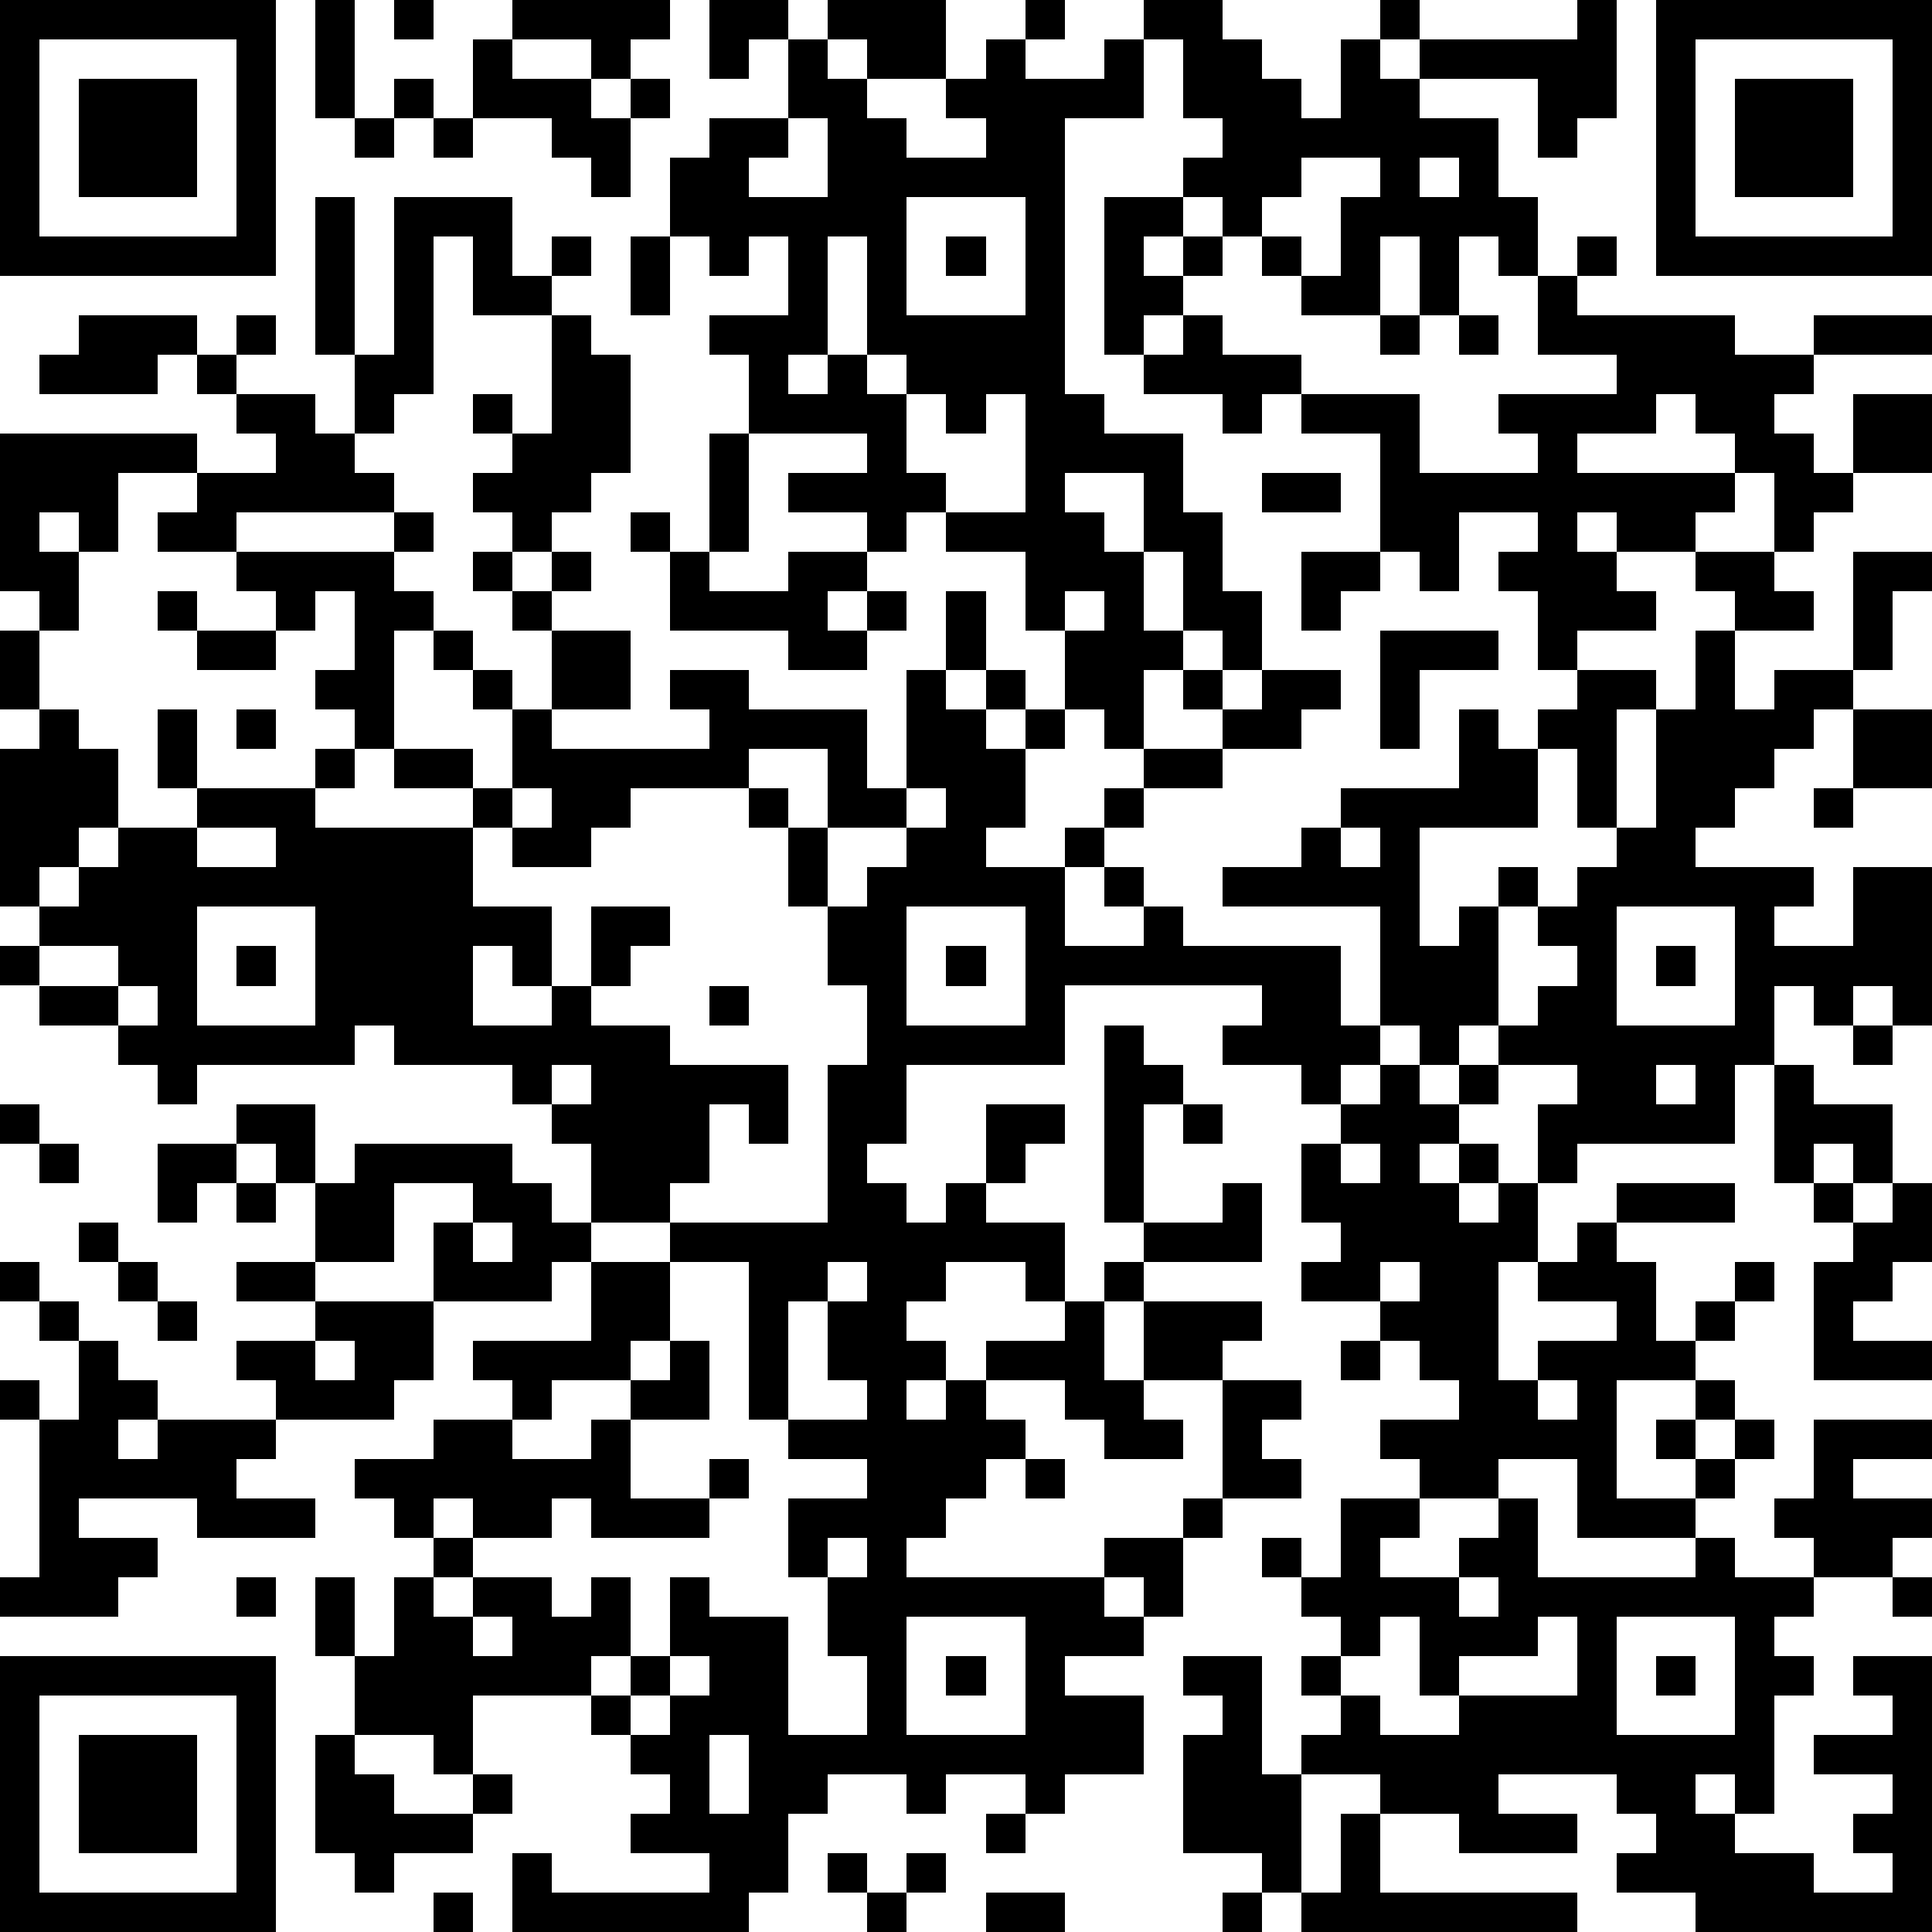 <?xml version="1.0" standalone="yes"?><svg version="1.1" xmlns="http://www.w3.org/2000/svg" xmlns:xlink="http://www.w3.org/1999/xlink" xmlns:ev="http://www.w3.org/2001/xml-events" width="196" height="196" shape-rendering="crispEdges"><path d="M0 0h7v7h-7zM8 0h1v3h-1zM10 0h1v1h-1zM13 0h4v1h-1v1h-1v-1h-2zM18 0h2v1h-1v1h-1zM21 0h3v2h-2v-1h-1zM26 0h1v1h-1zM29 0h2v1h1v1h1v1h1v-2h1v-1h1v1h-1v1h1v-1h4v-1h1v3h-1v1h-1v-2h-3v1h2v2h1v2h-1v-1h-1v2h-1v-2h-1v2h-2v-1h-1v-1h-1v-1h-1v-1h1v-1h-1v-2h-1zM42 0h7v7h-7zM1 1v5h5v-5zM12 1h1v1h2v1h1v-1h1v1h-1v2h-1v-1h-1v-1h-2zM20 1h1v1h1v1h1v1h2v-1h-1v-1h1v-1h1v1h2v-1h1v2h-2v7h1v1h2v2h1v2h1v2h-1v-1h-1v-2h-1v-2h-2v1h1v1h1v2h1v1h-1v2h-1v-1h-1v-2h-1v-2h-2v-1h-1v1h-1v-1h-2v-1h2v-1h-3v-2h-1v-1h2v-2h-1v1h-1v-1h-1v-2h1v-1h2zM43 1v5h5v-5zM2 2h3v3h-3zM10 2h1v1h-1zM44 2h3v3h-3zM9 3h1v1h-1zM11 3h1v1h-1zM20 3v1h-1v1h2v-2zM33 4v1h-1v1h1v1h1v-2h1v-1zM36 4v1h1v-1zM8 5h1v4h-1zM10 5h3v2h1v-1h1v1h-1v1h-2v-2h-1v4h-1v1h-1v-2h1zM23 5v3h3v-3zM28 5h2v1h-1v1h1v-1h1v1h-1v1h-1v1h-1zM16 6h1v2h-1zM21 6v3h-1v1h1v-1h1v-3zM24 6h1v1h-1zM40 6h1v1h-1zM39 7h1v1h4v1h2v-1h3v1h-3v1h-1v1h1v1h1v-2h2v2h-2v1h-1v1h-1v-2h-1v-1h-1v-1h-1v1h-2v1h4v1h-1v1h-2v-1h-1v1h1v1h1v1h-2v1h-1v-2h-1v-1h1v-1h-2v2h-1v-1h-1v-3h-2v-1h-1v1h-1v-1h-2v-1h1v-1h1v1h2v1h3v2h3v-1h-1v-1h3v-1h-2zM2 8h3v1h-1v1h-3v-1h1zM6 8h1v1h-1zM14 8h1v1h1v3h-1v1h-1v1h-1v-1h-1v-1h1v-1h-1v-1h1v1h1zM35 8h1v1h-1zM37 8h1v1h-1zM5 9h1v1h-1zM22 9v1h1v-1zM6 10h2v1h1v1h1v1h-4v1h-2v-1h1v-1h-2v2h-1v-1h-1v1h1v2h-1v-1h-1v-4h5v1h2v-1h-1zM23 10v2h1v1h2v-3h-1v1h-1v-1zM18 11h1v3h-1zM32 12h2v1h-2zM10 13h1v1h-1zM16 13h1v1h-1zM6 14h4v1h1v1h-1v3h-1v-1h-1v-1h1v-2h-1v1h-1v-1h-1zM12 14h1v1h-1zM14 14h1v1h-1zM17 14h1v1h2v-1h2v1h-1v1h1v-1h1v1h-1v1h-2v-1h-3zM33 14h2v1h-1v1h-1zM43 14h2v1h1v1h-2v-1h-1zM47 14h2v1h-1v2h-1zM4 15h1v1h-1zM13 15h1v1h-1zM24 15h1v2h-1zM27 15v1h1v-1zM0 16h1v2h-1zM5 16h2v1h-2zM11 16h1v1h-1zM14 16h2v2h-2zM35 16h3v1h-2v2h-1zM43 16h1v2h1v-1h2v1h-1v1h-1v1h-1v1h-1v1h3v1h-1v1h2v-2h2v4h-1v-1h-1v1h-1v-1h-1v2h-1v2h-4v1h-1v-2h1v-1h-2v-1h-1v1h-1v-1h-1v-3h-4v-1h2v-1h1v-1h3v-2h1v1h1v-1h1v-1h2v1h-1v3h-1v-2h-1v2h-3v3h1v-1h1v-1h1v1h-1v3h1v-1h1v-1h-1v-1h1v-1h1v-1h1v-3h1zM12 17h1v1h-1zM17 17h2v1h3v2h1v-3h1v1h1v-1h1v1h-1v1h1v-1h1v1h-1v2h-1v1h2v-1h1v-1h1v-1h2v-1h-1v-1h1v1h1v-1h2v1h-1v1h-2v1h-2v1h-1v1h-1v2h2v-1h-1v-1h1v1h1v1h4v2h1v1h-1v1h-1v-1h-2v-1h1v-1h-5v2h-4v2h-1v1h1v1h1v-1h1v-2h2v1h-1v1h-1v1h2v2h-1v-1h-2v1h-1v1h1v1h-1v1h1v-1h1v-1h2v-1h1v-1h1v-1h-1v-5h1v1h1v1h-1v3h2v-1h1v2h-3v1h-1v2h1v-2h3v1h-1v1h-2v1h1v1h-2v-1h-1v-1h-2v1h1v1h-1v1h-1v1h-1v1h5v-1h2v-1h1v-3h2v1h-1v1h1v1h-2v1h-1v2h-1v-1h-1v1h1v1h-2v1h2v2h-2v1h-1v-1h-2v1h-1v-1h-2v1h-1v2h-1v1h-6v-2h1v1h4v-1h-2v-1h1v-1h-1v-1h-1v-1h-3v2h-1v-1h-2v-2h-1v-2h1v2h1v-2h1v-1h-1v-1h-1v-1h2v-1h2v-1h-1v-1h3v-2h-1v1h-3v-2h1v-1h-2v2h-2v-2h-1v-1h-1v-1h2v2h1v-1h4v1h1v1h1v-2h-1v-1h-1v-1h-3v-1h-1v1h-4v1h-1v-1h-1v-1h-2v-1h-1v-1h1v-1h-1v-4h1v-1h1v1h1v2h-1v1h-1v1h1v-1h1v-1h2v-1h-1v-2h1v2h3v-1h1v1h-1v1h4v-1h-2v-1h2v1h1v-2h1v1h4v-1h-1zM6 18h1v1h-1zM47 18h2v2h-2zM19 19v1h-3v1h-1v1h-2v-1h-1v2h2v2h-1v-1h-1v2h2v-1h1v-2h2v1h-1v1h-1v1h2v1h3v2h-1v-1h-1v2h-1v1h-2v1h2v-1h4v-4h1v-2h-1v-2h-1v-2h-1v-1h1v1h1v-2zM13 20v1h1v-1zM23 20v1h-2v2h1v-1h1v-1h1v-1zM46 20h1v1h-1zM5 21v1h2v-1zM34 21v1h1v-1zM5 23v3h3v-3zM23 23v3h3v-3zM41 23v3h3v-3zM1 24v1h2v-1zM6 24h1v1h-1zM24 24h1v1h-1zM42 24h1v1h-1zM3 25v1h1v-1zM18 25h1v1h-1zM47 26h1v1h-1zM14 27v1h1v-1zM35 27h1v1h1v-1h1v1h-1v1h-1v1h1v-1h1v1h-1v1h1v-1h1v2h-1v3h1v-1h2v-1h-2v-1h1v-1h1v-1h3v1h-3v1h1v2h1v-1h1v-1h1v1h-1v1h-1v1h-2v3h2v-1h-1v-1h1v-1h1v1h-1v1h1v-1h1v1h-1v1h-1v1h-3v-2h-2v1h-2v-1h-1v-1h2v-1h-1v-1h-1v-1h-2v-1h1v-1h-1v-2h1v-1h1zM42 27v1h1v-1zM45 27h1v1h2v2h-1v-1h-1v1h-1zM0 28h1v1h-1zM30 28h1v1h-1zM1 29h1v1h-1zM4 29h2v1h-1v1h-1zM34 29v1h1v-1zM6 30h1v1h-1zM46 30h1v1h-1zM48 30h1v2h-1v1h-1v1h2v1h-3v-3h1v-1h1zM2 31h1v1h-1zM12 31v1h1v-1zM0 32h1v1h-1zM3 32h1v1h-1zM6 32h2v1h-2zM17 32v2h-1v1h-2v1h-1v1h2v-1h1v-1h1v-1h1v2h-2v2h2v-1h1v1h-1v1h-3v-1h-1v1h-2v-1h-1v1h1v1h-1v1h1v-1h2v1h1v-1h1v2h-1v1h1v-1h1v-2h1v1h2v3h2v-2h-1v-2h-1v-2h2v-1h-2v-1h-1v-4zM21 32v1h-1v3h2v-1h-1v-2h1v-1zM35 32v1h1v-1zM1 33h1v1h-1zM4 33h1v1h-1zM8 33h3v2h-1v1h-3v-1h-1v-1h2zM2 34h1v1h1v1h-1v1h1v-1h3v1h-1v1h2v1h-3v-1h-3v1h2v1h-1v1h-3v-1h1v-4h-1v-1h1v1h1zM8 34v1h1v-1zM34 34h1v1h-1zM39 35v1h1v-1zM46 36h3v1h-2v1h2v1h-1v1h-2v-1h-1v-1h1zM26 37h1v1h-1zM34 38h2v1h-1v1h2v-1h1v-1h1v2h4v-1h1v1h2v1h-1v1h1v1h-1v3h-1v-1h-1v1h1v1h2v1h2v-1h-1v-1h1v-1h-2v-1h2v-1h-1v-1h2v7h-6v-1h-2v-1h1v-1h-1v-1h-3v1h2v1h-3v-1h-2v-1h-2v-1h1v-1h-1v-1h1v-1h-1v-1h-1v-1h1v1h1zM21 39v1h1v-1zM6 40h1v1h-1zM37 40v1h1v-1zM48 40h1v1h-1zM12 41v1h1v-1zM23 41v3h3v-3zM35 41v1h-1v1h1v1h2v-1h-1v-2zM39 41v1h-2v1h3v-2zM41 41v3h3v-3zM0 42h7v7h-7zM17 42v1h-1v1h1v-1h1v-1zM24 42h1v1h-1zM30 42h2v3h1v3h-1v-1h-2v-3h1v-1h-1zM42 42h1v1h-1zM1 43v5h5v-5zM2 44h3v3h-3zM8 44h1v1h1v1h2v-1h1v1h-1v1h-2v1h-1v-1h-1zM18 44v2h1v-2zM25 46h1v1h-1zM34 46h1v2h5v1h-7v-1h1zM21 47h1v1h-1zM23 47h1v1h-1zM11 48h1v1h-1zM22 48h1v1h-1zM25 48h2v1h-2zM31 48h1v1h-1z" style="fill:#000" transform="translate(0,0) scale(4)"/></svg>